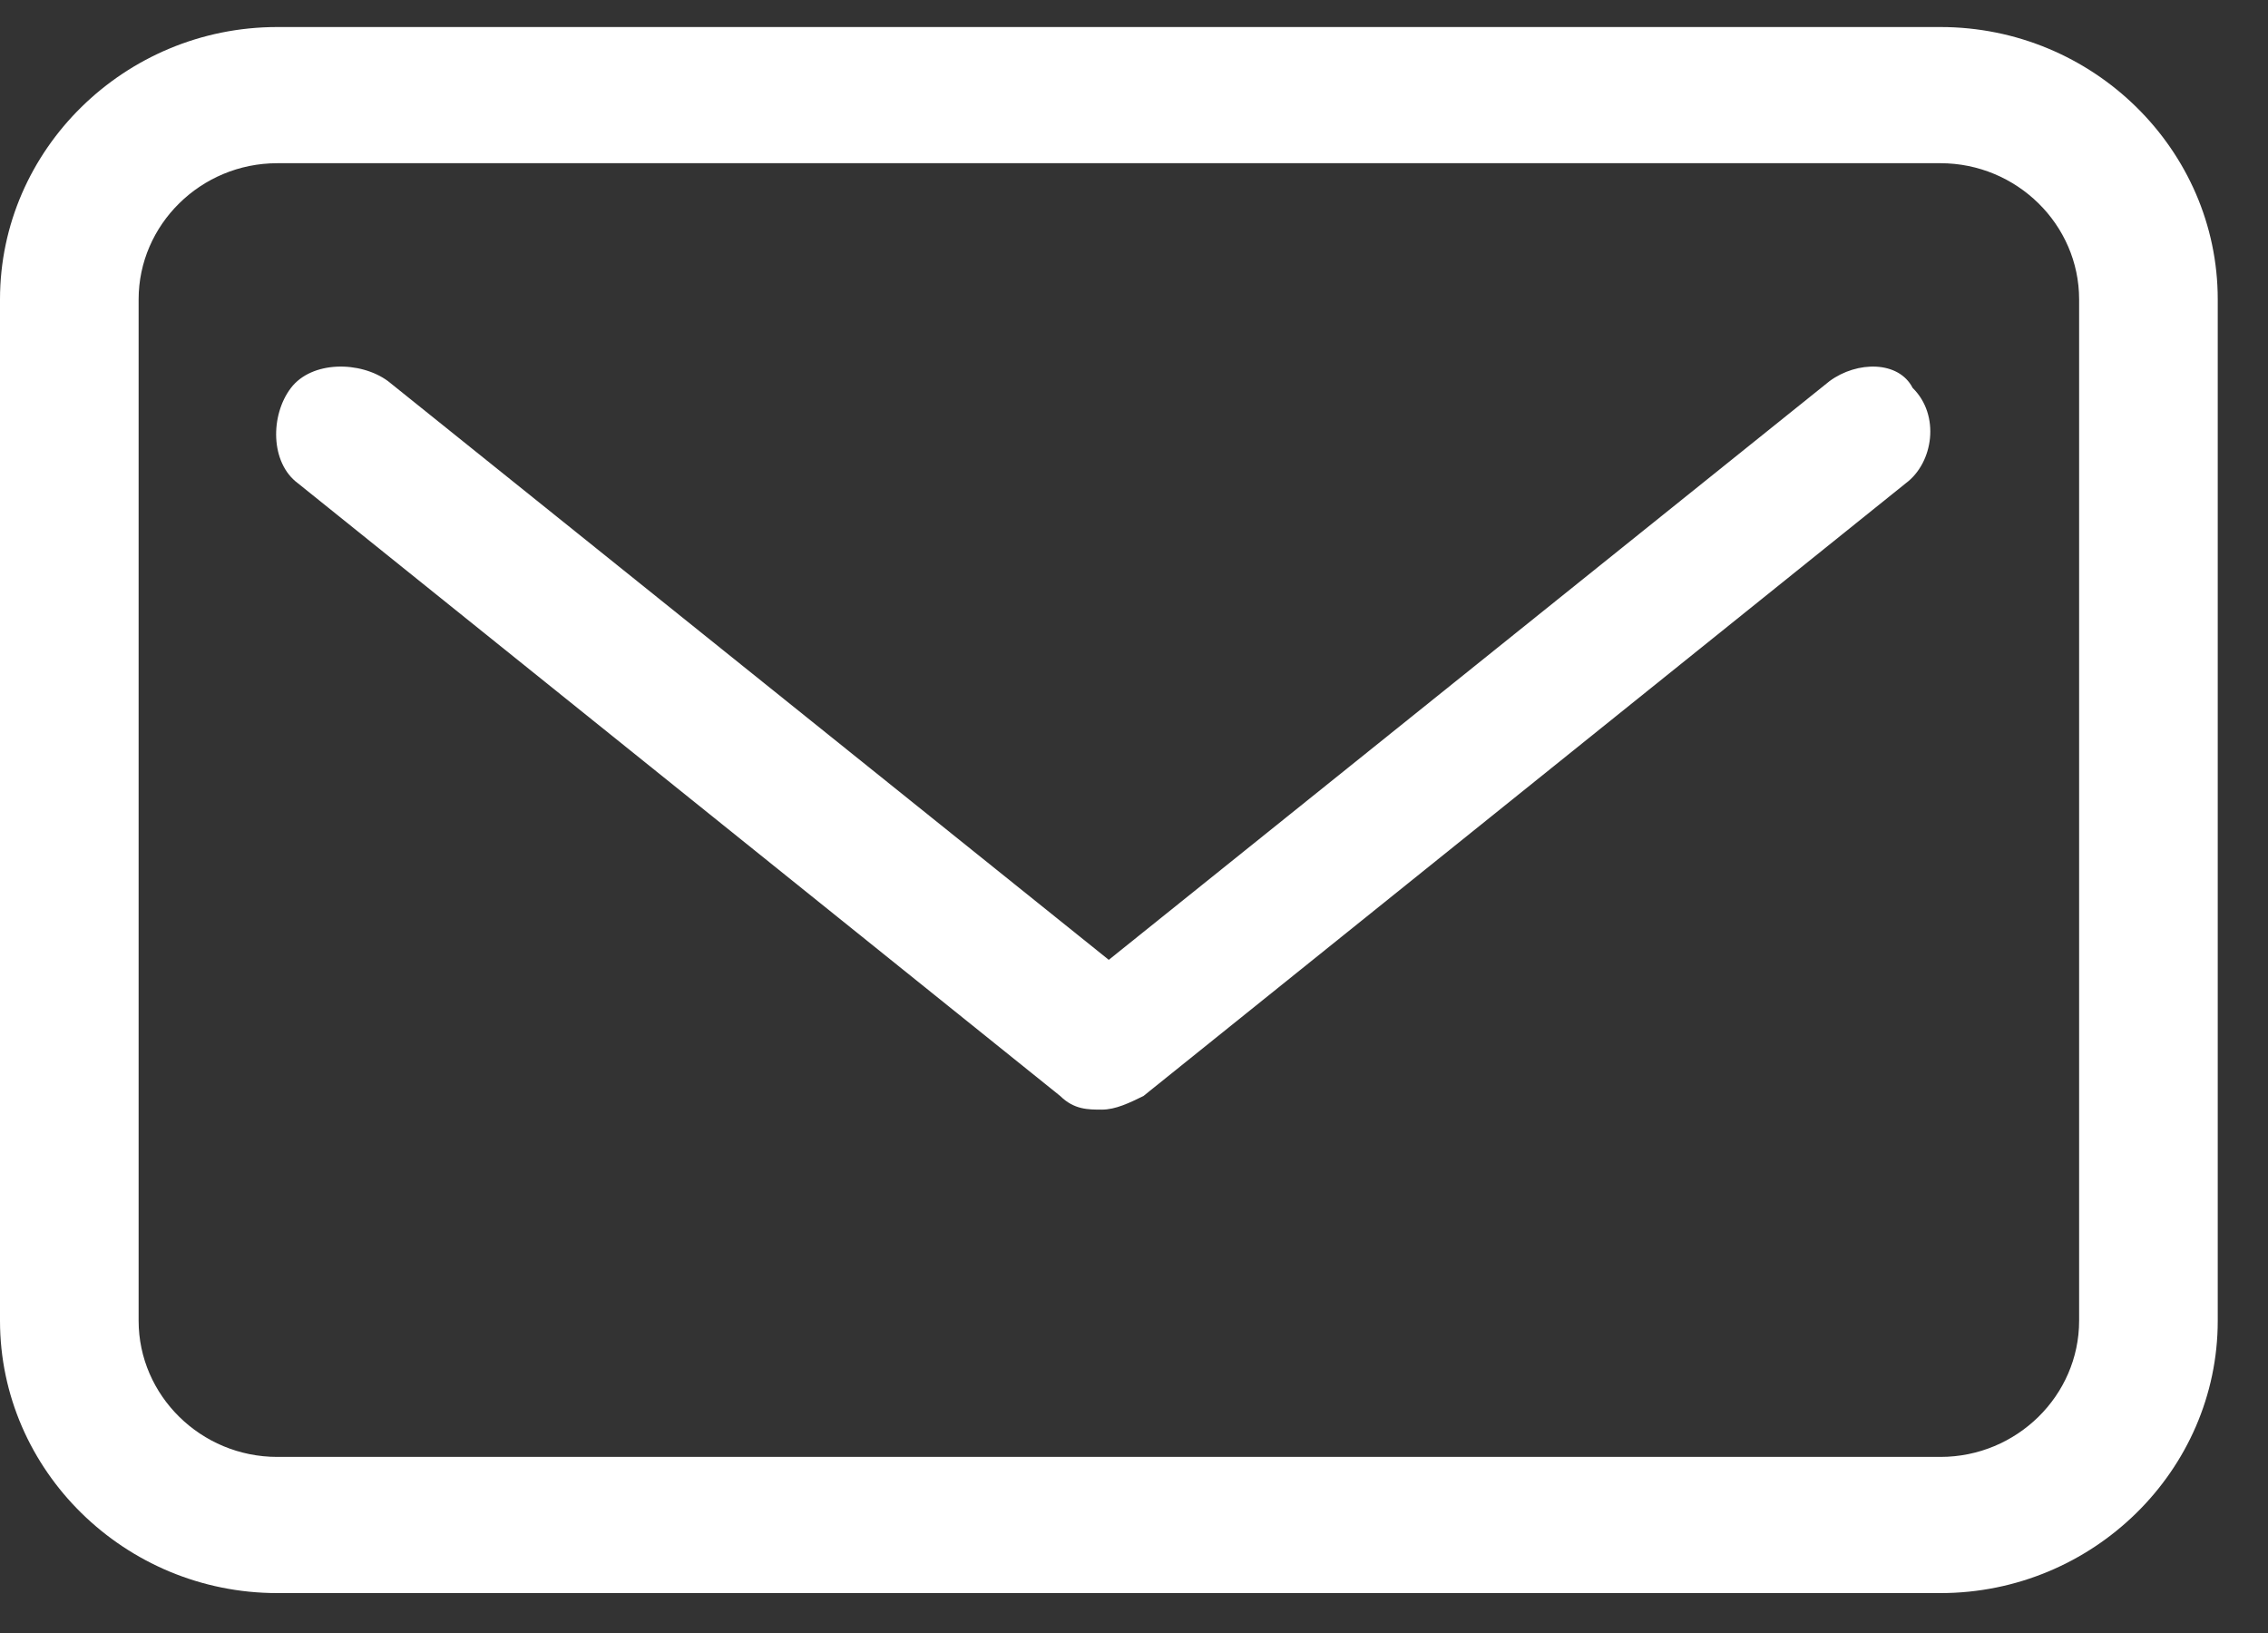<svg width="25" height="18" viewBox="0 0 25 18" fill="none" xmlns="http://www.w3.org/2000/svg">
<rect x="0" y="0" width="25" height="18" fill="#333333" stroke="none"/>
<path d="M21.39 0.298H3.056C1.375 0.298 0 1.649 0 3.3V14.558C0 16.209 1.375 17.56 3.056 17.56H21.39C23.071 17.56 24.446 16.209 24.446 14.558V3.3C24.446 1.649 23.071 0.298 21.39 0.298ZM22.918 14.558C22.918 15.383 22.23 16.059 21.39 16.059H3.056C2.215 16.059 1.528 15.383 1.528 14.558V3.3C1.528 2.475 2.215 1.799 3.056 1.799H21.39C22.23 1.799 22.918 2.475 22.918 3.3V14.558Z" fill="white"/>
<path d="M20.167 4.201L12.222 10.58L4.277 4.201C3.971 3.976 3.436 3.976 3.207 4.276C2.978 4.576 2.978 5.101 3.284 5.327L11.687 12.081C11.84 12.231 11.992 12.231 12.145 12.231C12.298 12.231 12.451 12.156 12.604 12.081L21.007 5.327C21.312 5.101 21.389 4.576 21.083 4.276C20.93 3.976 20.472 3.976 20.167 4.201Z" fill="white"/>
</svg>
